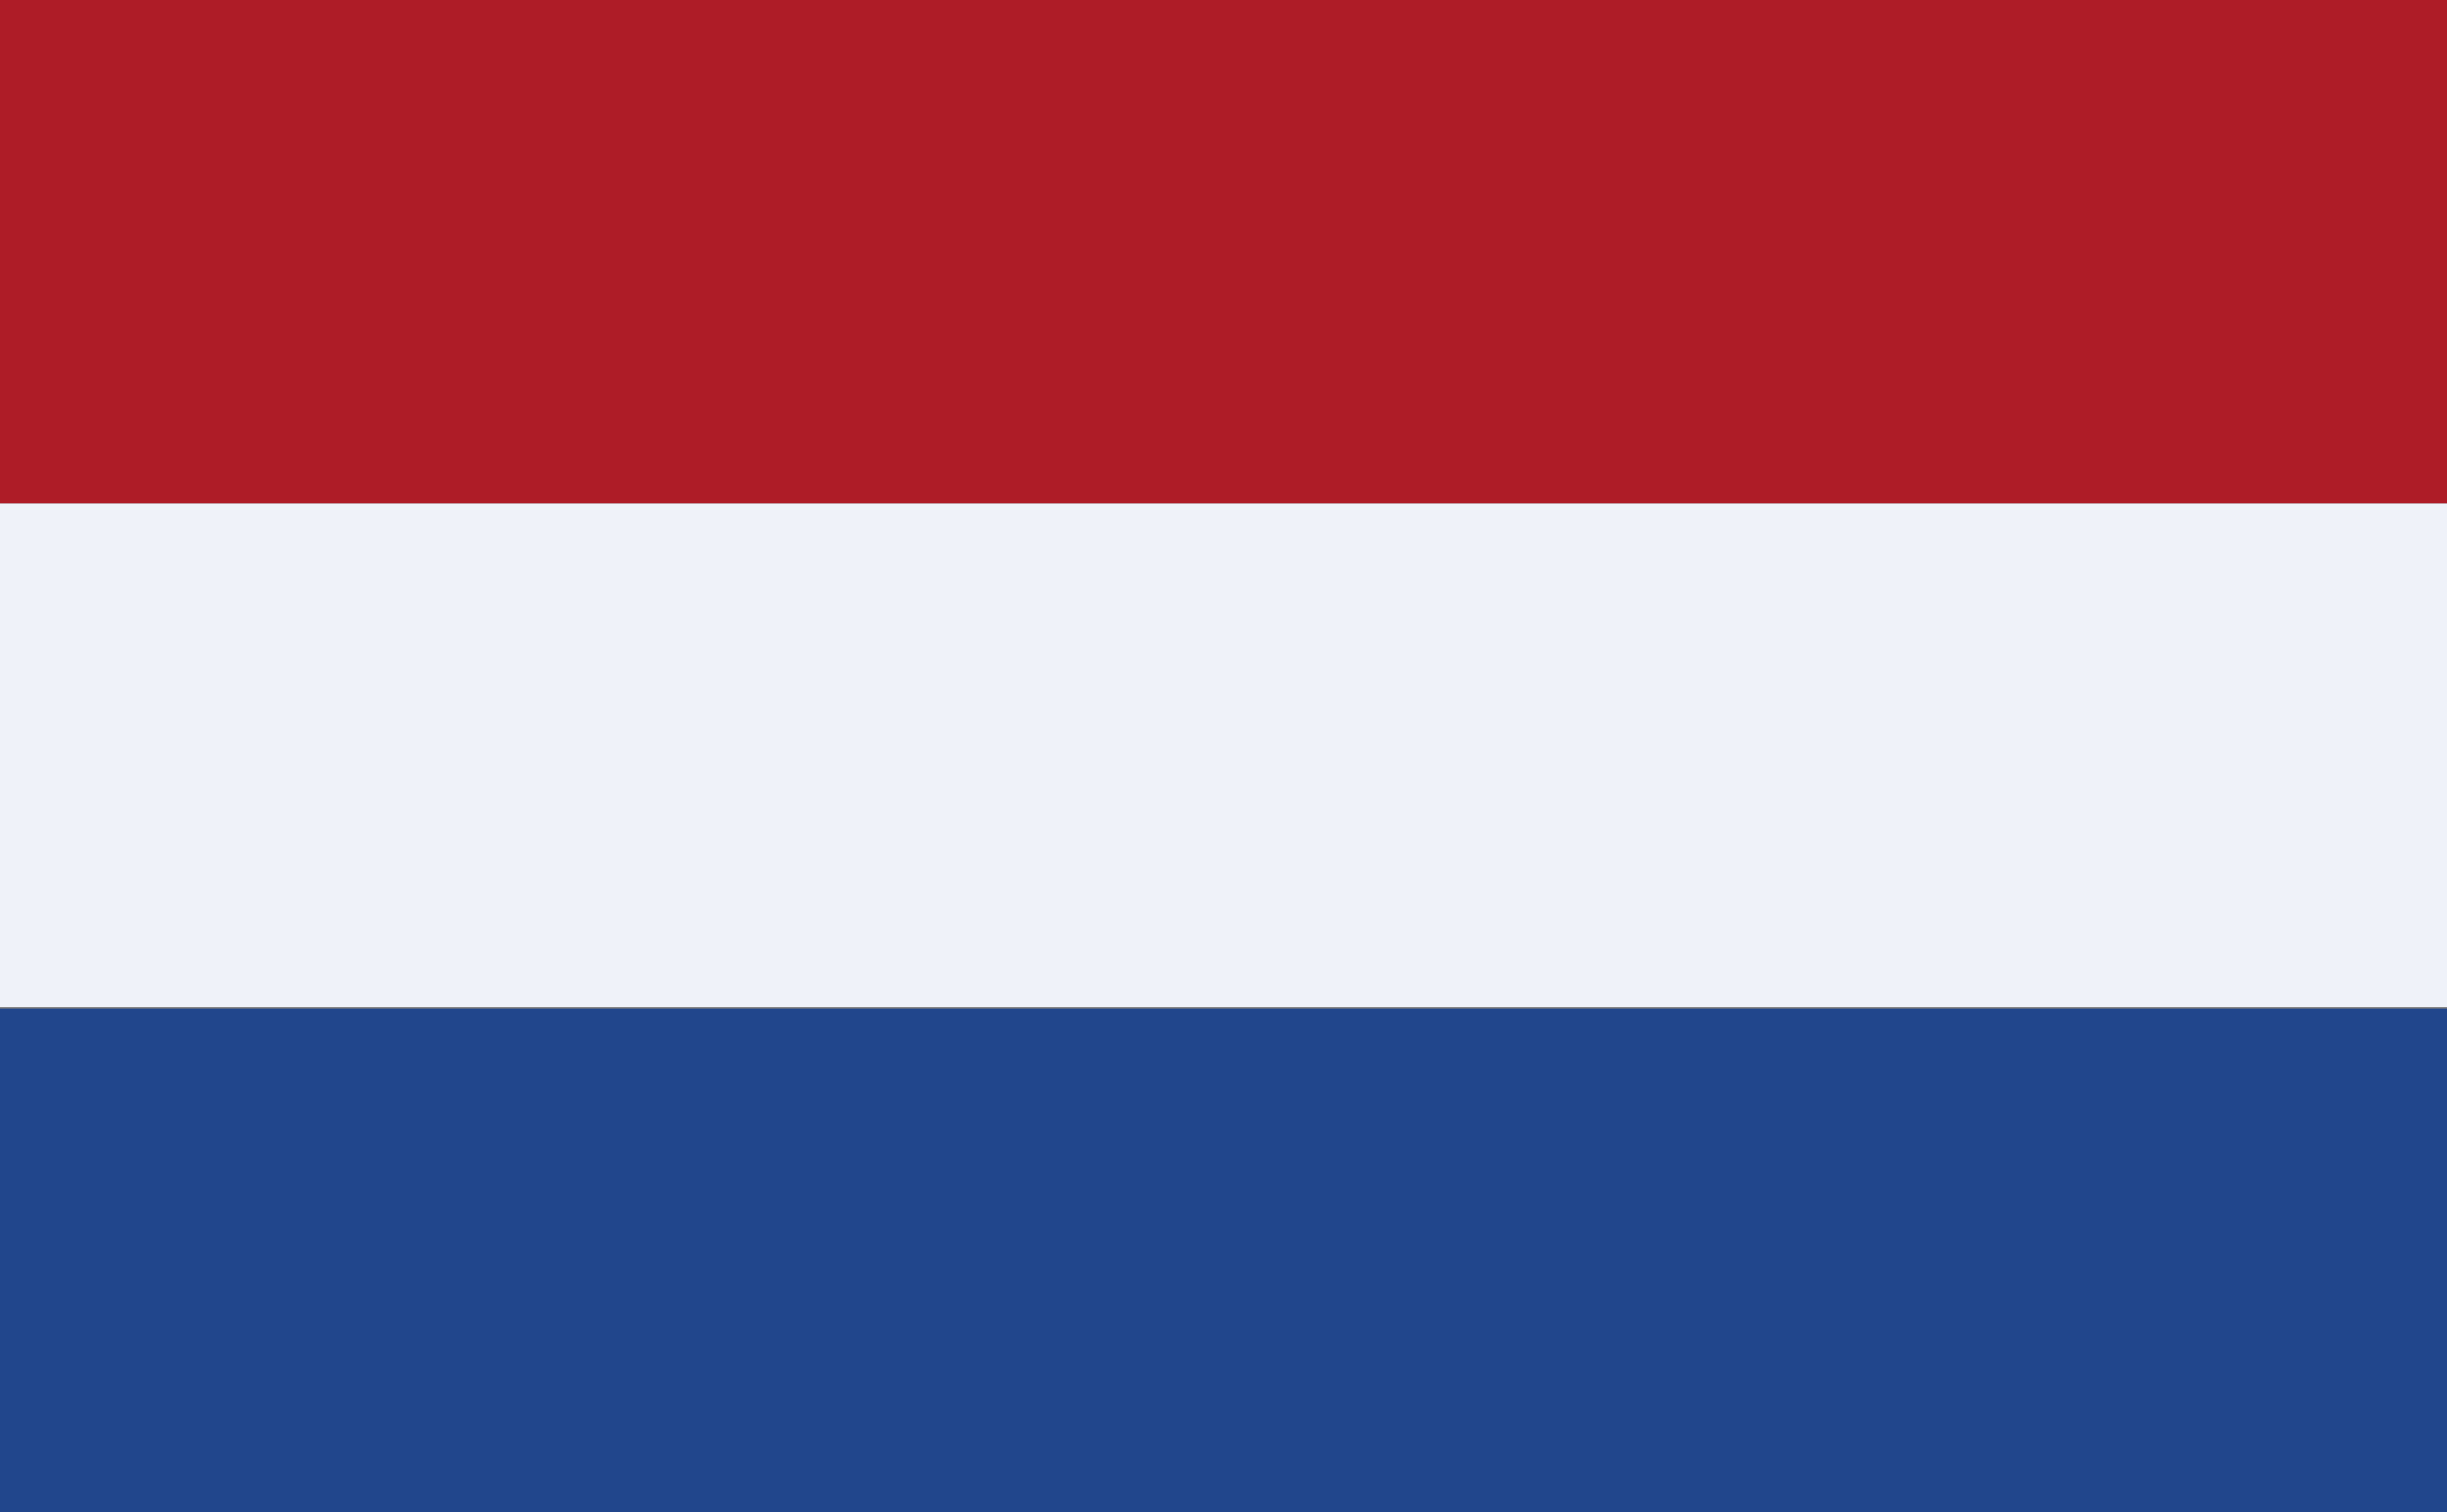 <svg xmlns="http://www.w3.org/2000/svg" viewBox="0 0 16.18 10"><rect x="0" y="0" width="16.18" height="10" fill="#808080" stroke="none"/><defs><style>.cls-1{fill:#ae1c28;}.cls-2{fill:#21468b;}.cls-3{fill:#eff3f9;}</style></defs><title>nederlands</title><g id="图层_2" data-name="图层 2"><g id="图层_1-2" data-name="图层 1"><rect class="cls-1" width="16.18" height="3.33"/><rect class="cls-2" y="6.67" width="16.18" height="3.33"/><rect class="cls-3" y="3.33" width="16.18" height="3.33"/></g></g></svg>